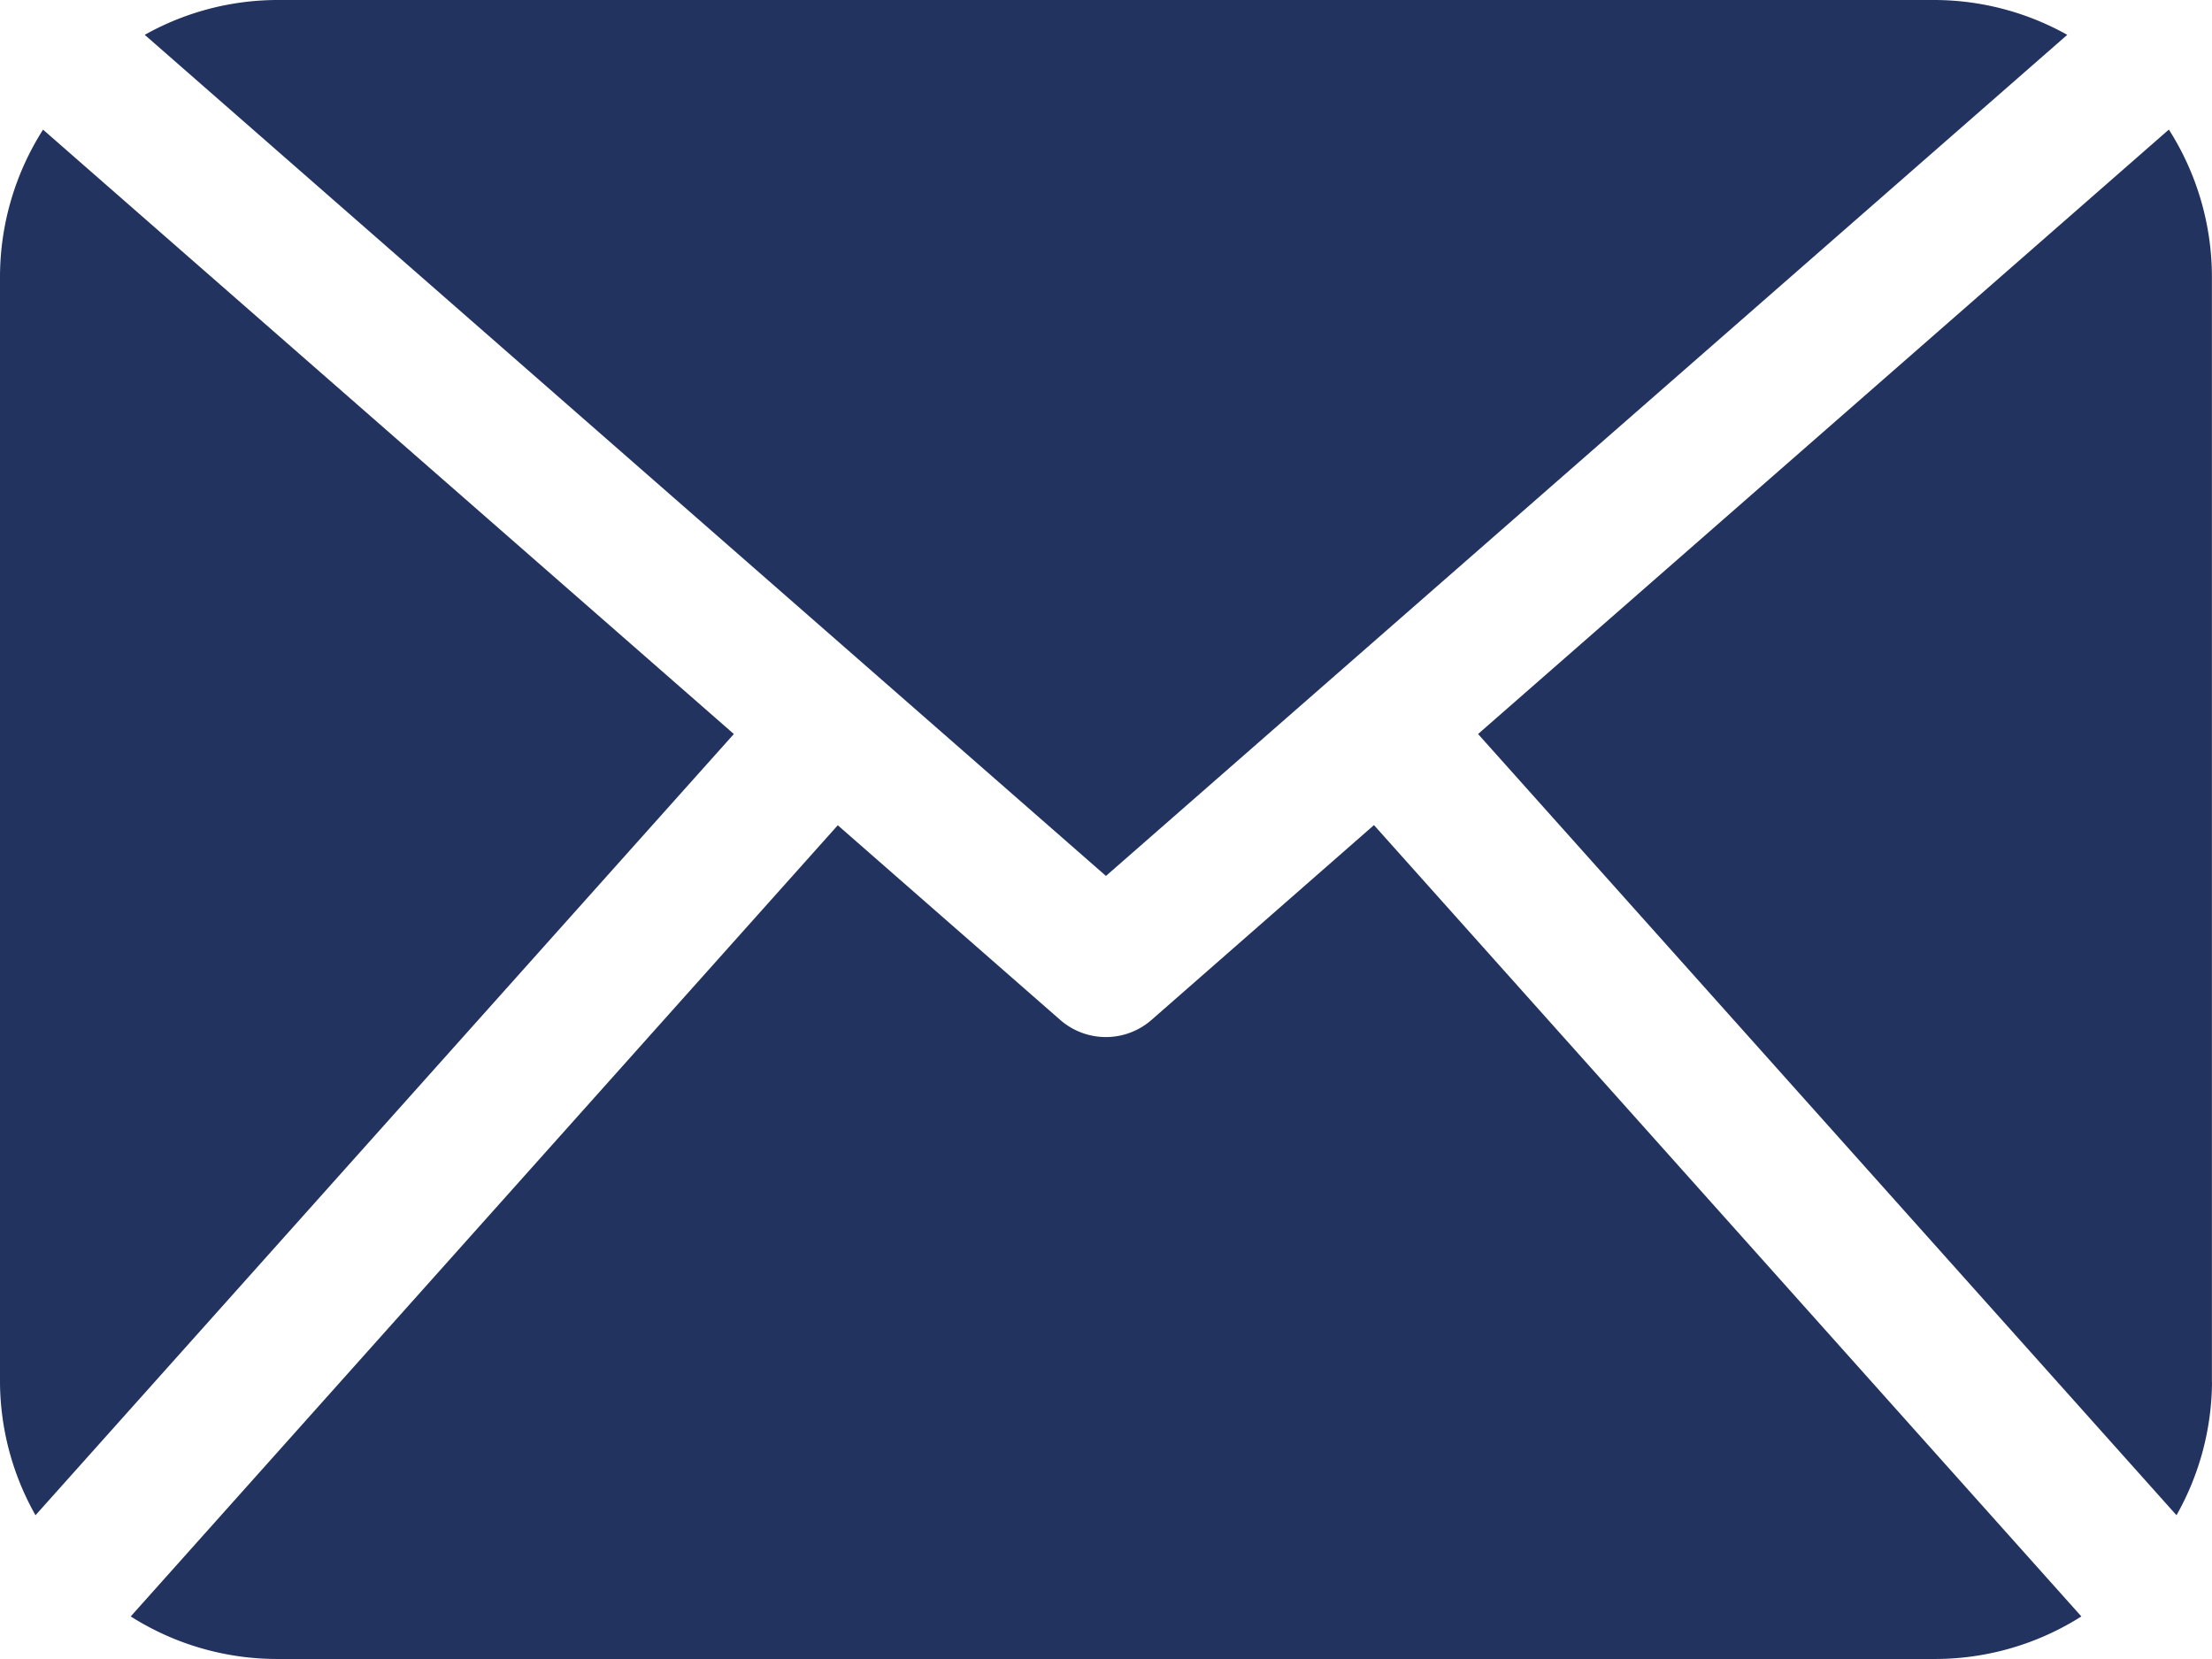 <svg xmlns="http://www.w3.org/2000/svg" width="26.667" height="20" viewBox="0 0 26.667 20">
  <path id="パス_1779" data-name="パス 1779" d="M26.667,77.318a3.3,3.3,0,0,1-.428,1.6L17.819,69.5l8.328-7.287a3.309,3.309,0,0,1,.519,1.771V77.318ZM13.333,71.211l11.589-10.14a3.292,3.292,0,0,0-1.589-.42h-20a3.28,3.28,0,0,0-1.588.42Zm3.231-.613-2.682,2.349a.836.836,0,0,1-1.1,0L10.1,70.6,1.576,80.138a3.293,3.293,0,0,0,1.758.513h20a3.293,3.293,0,0,0,1.758-.513ZM.519,62.214A3.309,3.309,0,0,0,0,63.984V77.318a3.293,3.293,0,0,0,.428,1.6L8.847,69.5Z" transform="translate(0 -60.651)" fill="#223360"/>
</svg>
